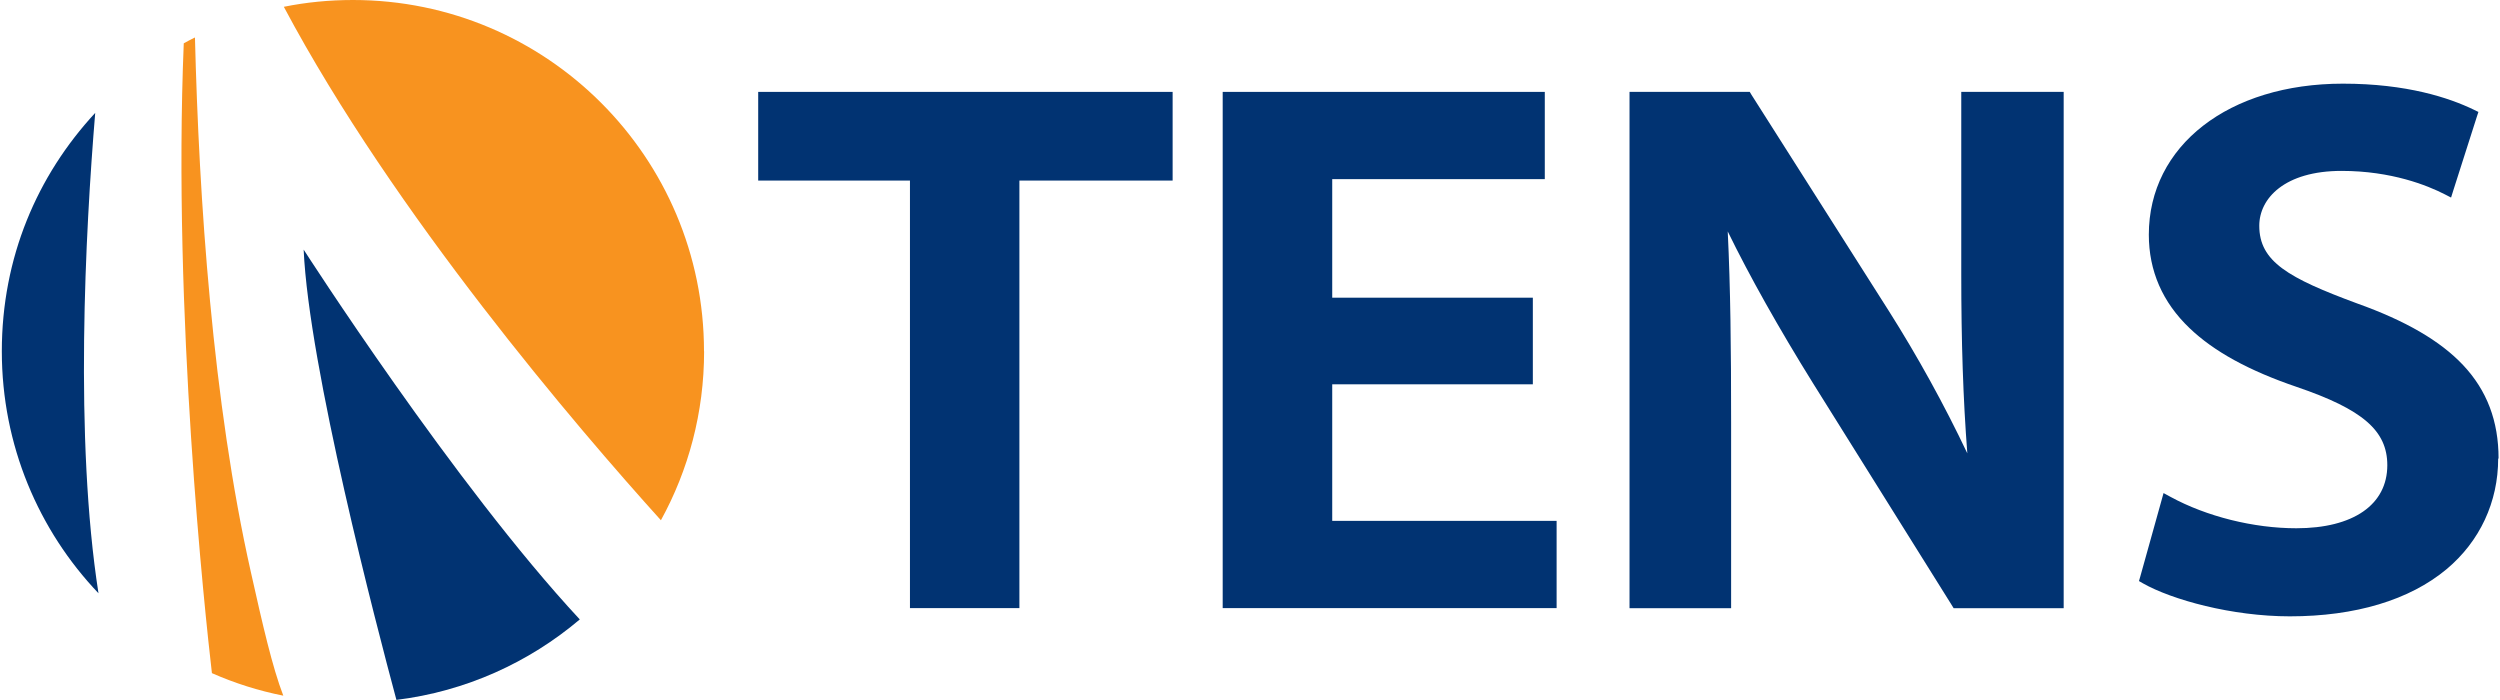 <?xml version="1.0" encoding="UTF-8"?>
<svg xmlns="http://www.w3.org/2000/svg" xmlns:xlink="http://www.w3.org/1999/xlink" width="300px" height="84px" viewBox="0 0 300 84" version="1.1">
<g id="surface1">
<path style=" stroke:none;fill-rule:nonzero;fill:rgb(0.392%,20%,44.706%);fill-opacity:1;" d="M 11.82 71.195 C 4.625 63.641 0.219 53.414 0.219 42.156 C 0.219 30.895 4.465 21.066 11.426 13.547 C 10.242 27.844 8.922 52.625 11.82 71.207 "/>
<path style=" stroke:none;fill-rule:nonzero;fill:rgb(97.255%,57.647%,12.157%);fill-opacity:1;" d="M 33.996 83.48 C 31.023 82.891 28.145 81.977 25.43 80.777 C 24.594 73.578 20.719 37.684 22.051 5.199 C 22.496 4.953 22.938 4.715 23.395 4.496 C 23.875 23.816 25.504 48.219 30.109 68.676 C 31.539 75.059 32.676 80.035 33.996 83.48 "/>
<path style=" stroke:none;fill-rule:nonzero;fill:rgb(0.392%,20%,44.706%);fill-opacity:1;" d="M 36.438 29.953 C 36.438 29.953 54.566 58.195 69.574 74.332 C 63.477 79.492 55.898 82.961 47.57 83.988 C 45.141 74.938 37.066 44.066 36.438 29.941 "/>
<path style=" stroke:none;fill-rule:nonzero;fill:rgb(97.255%,57.647%,12.157%);fill-opacity:1;" d="M 84.492 42.156 C 84.492 49.5 82.617 56.414 79.309 62.43 C 69.324 51.367 47.273 25.656 34.059 0.816 C 36.734 0.273 39.512 0 42.352 0 C 65.625 0 84.48 18.879 84.48 42.156 "/>
<path style=" stroke:none;fill-rule:nonzero;fill:rgb(0.392%,20%,44.706%);fill-opacity:1;" d="M 140.715 11.027 L 140.715 21.668 L 122.328 21.668 L 122.328 72.973 L 109.195 72.973 L 109.195 21.668 L 90.984 21.668 L 90.984 11.027 Z M 140.715 11.027 "/>
<path style=" stroke:none;fill-rule:nonzero;fill:rgb(0.392%,20%,44.706%);fill-opacity:1;" d="M 186.793 62.504 L 186.793 72.973 L 146.723 72.973 L 146.723 11.027 L 185.375 11.027 L 185.375 21.496 L 159.867 21.496 L 159.867 35.723 L 183.941 35.723 L 183.941 46.117 L 159.867 46.117 L 159.867 62.504 Z M 186.793 62.504 "/>
<path style=" stroke:none;fill-rule:nonzero;fill:rgb(0.392%,20%,44.706%);fill-opacity:1;" d="M 247.641 11.027 L 247.641 72.984 L 234.438 72.984 L 234.227 72.641 L 217.543 45.957 C 213.461 39.387 209.953 33.152 207.328 27.77 C 207.66 34.66 207.734 41.773 207.734 50.637 L 207.734 72.984 L 195.543 72.984 L 195.543 11.027 L 209.969 11.027 L 210.176 11.371 L 226.676 37.34 C 230.082 42.723 233.305 48.551 236.078 54.402 C 235.574 47.859 235.352 41.043 235.352 32.855 L 235.352 11.027 Z M 247.641 11.027 "/>
<path style=" stroke:none;fill-rule:nonzero;fill:rgb(0.392%,20%,44.706%);fill-opacity:1;" d="M 299.781 55.02 C 299.781 60.242 297.582 64.961 293.586 68.305 C 289.156 72 282.652 73.961 274.777 73.961 C 267.82 73.961 260.637 71.973 257.145 69.996 L 256.676 69.727 L 256.824 69.219 L 259.379 60.059 L 259.625 59.168 L 260.465 59.625 C 264.797 61.984 270.434 63.391 275.555 63.391 C 282.391 63.391 286.477 60.566 286.477 55.824 C 286.477 51.676 283.527 49.129 275.594 46.426 C 269.867 44.477 265.66 42.168 262.746 39.375 C 259.5 36.277 257.859 32.5 257.859 28.164 C 257.859 17.484 267.438 10.039 281.156 10.039 C 288.82 10.039 293.918 11.742 296.855 13.164 L 297.41 13.434 L 297.227 13.988 L 294.387 22.879 L 294.129 23.707 L 293.34 23.301 C 291.301 22.262 286.996 20.508 280.984 20.508 C 274.16 20.508 271.113 23.805 271.113 27.09 C 271.113 31.387 274.582 33.352 282.859 36.414 C 288.672 38.488 292.832 40.906 295.559 43.797 C 298.434 46.848 299.828 50.527 299.828 55.031 "/>
</g>
</svg>

